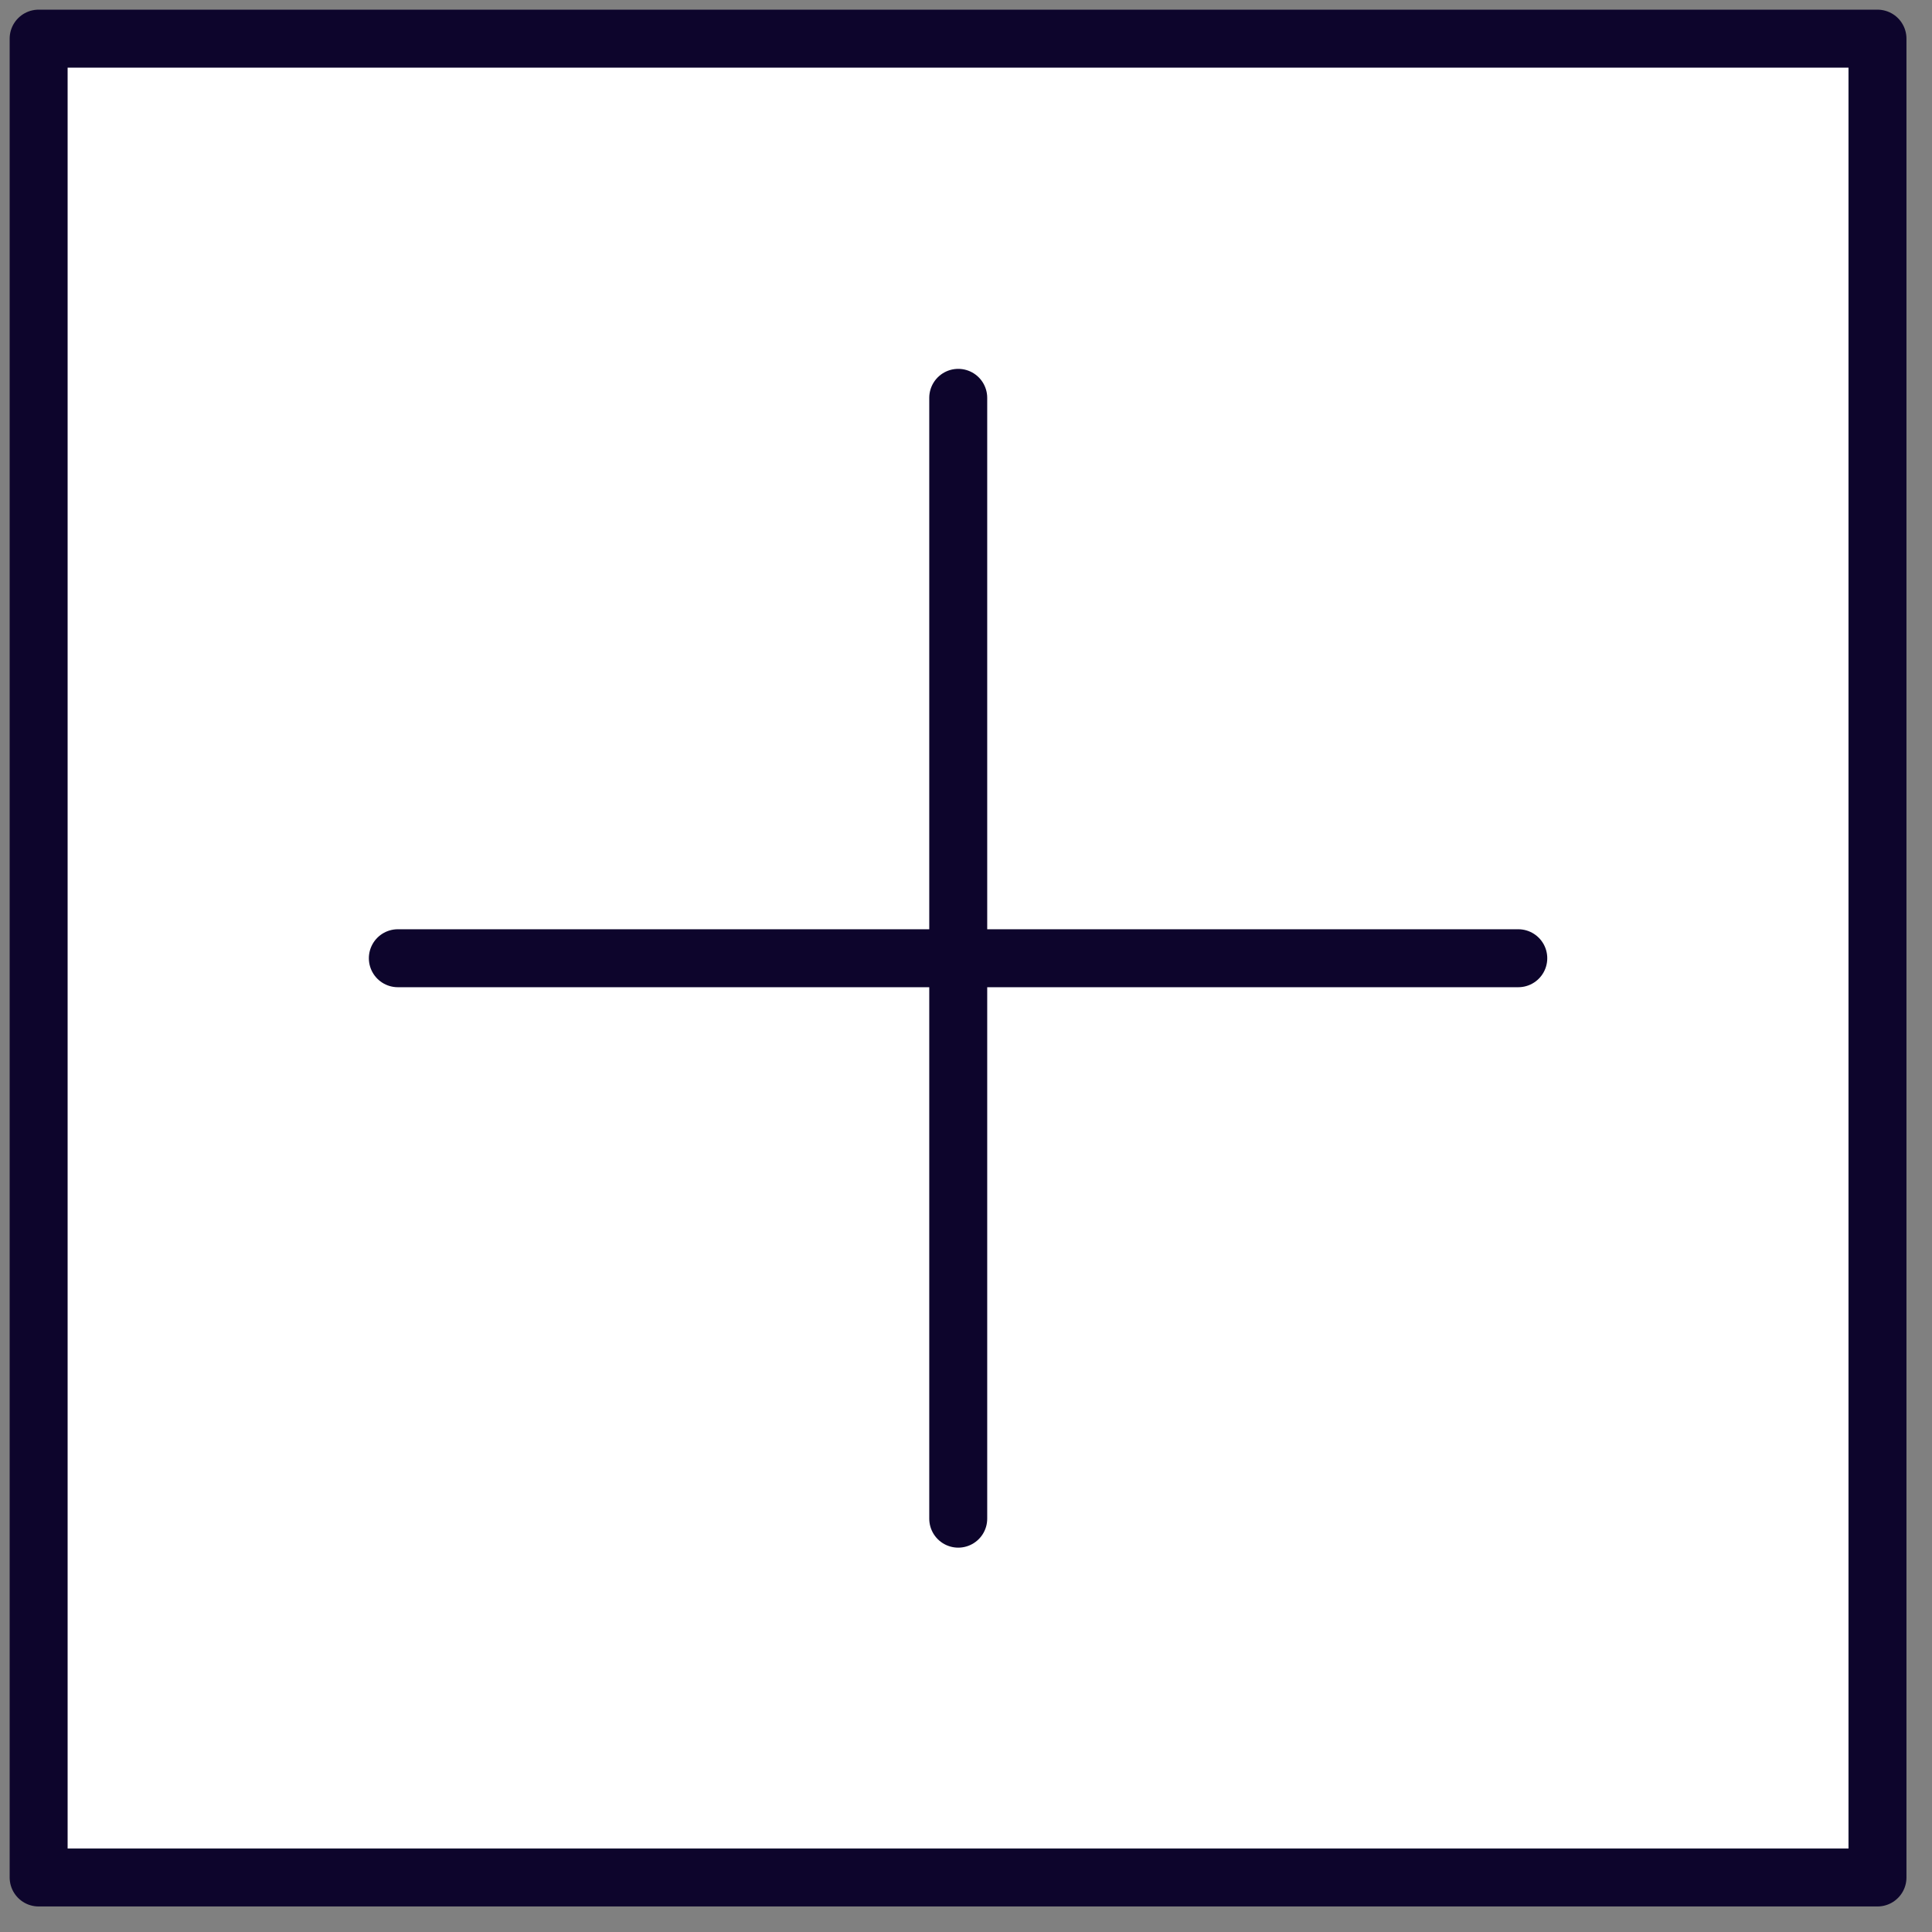 <?xml version="1.0" encoding="UTF-8"?> <svg xmlns="http://www.w3.org/2000/svg" width="50" height="50" viewBox="0 0 50 50" fill="none"><rect x="0" y="0" width="50" height="50" fill="#808080" stroke="none"/> <path d="M48.589 1H1V48.589H48.589V1Z" fill="white" stroke="#0D052C" stroke-width="1.5" stroke-linecap="round" stroke-linejoin="round"></path> <path d="M24.799 10.296V39.303" stroke="#0D052C" stroke-width="1.5" stroke-linecap="round" stroke-linejoin="round"></path> <path d="M10.296 24.799H39.293" stroke="#0D052C" stroke-width="1.5" stroke-linecap="round" stroke-linejoin="round"></path> </svg> 